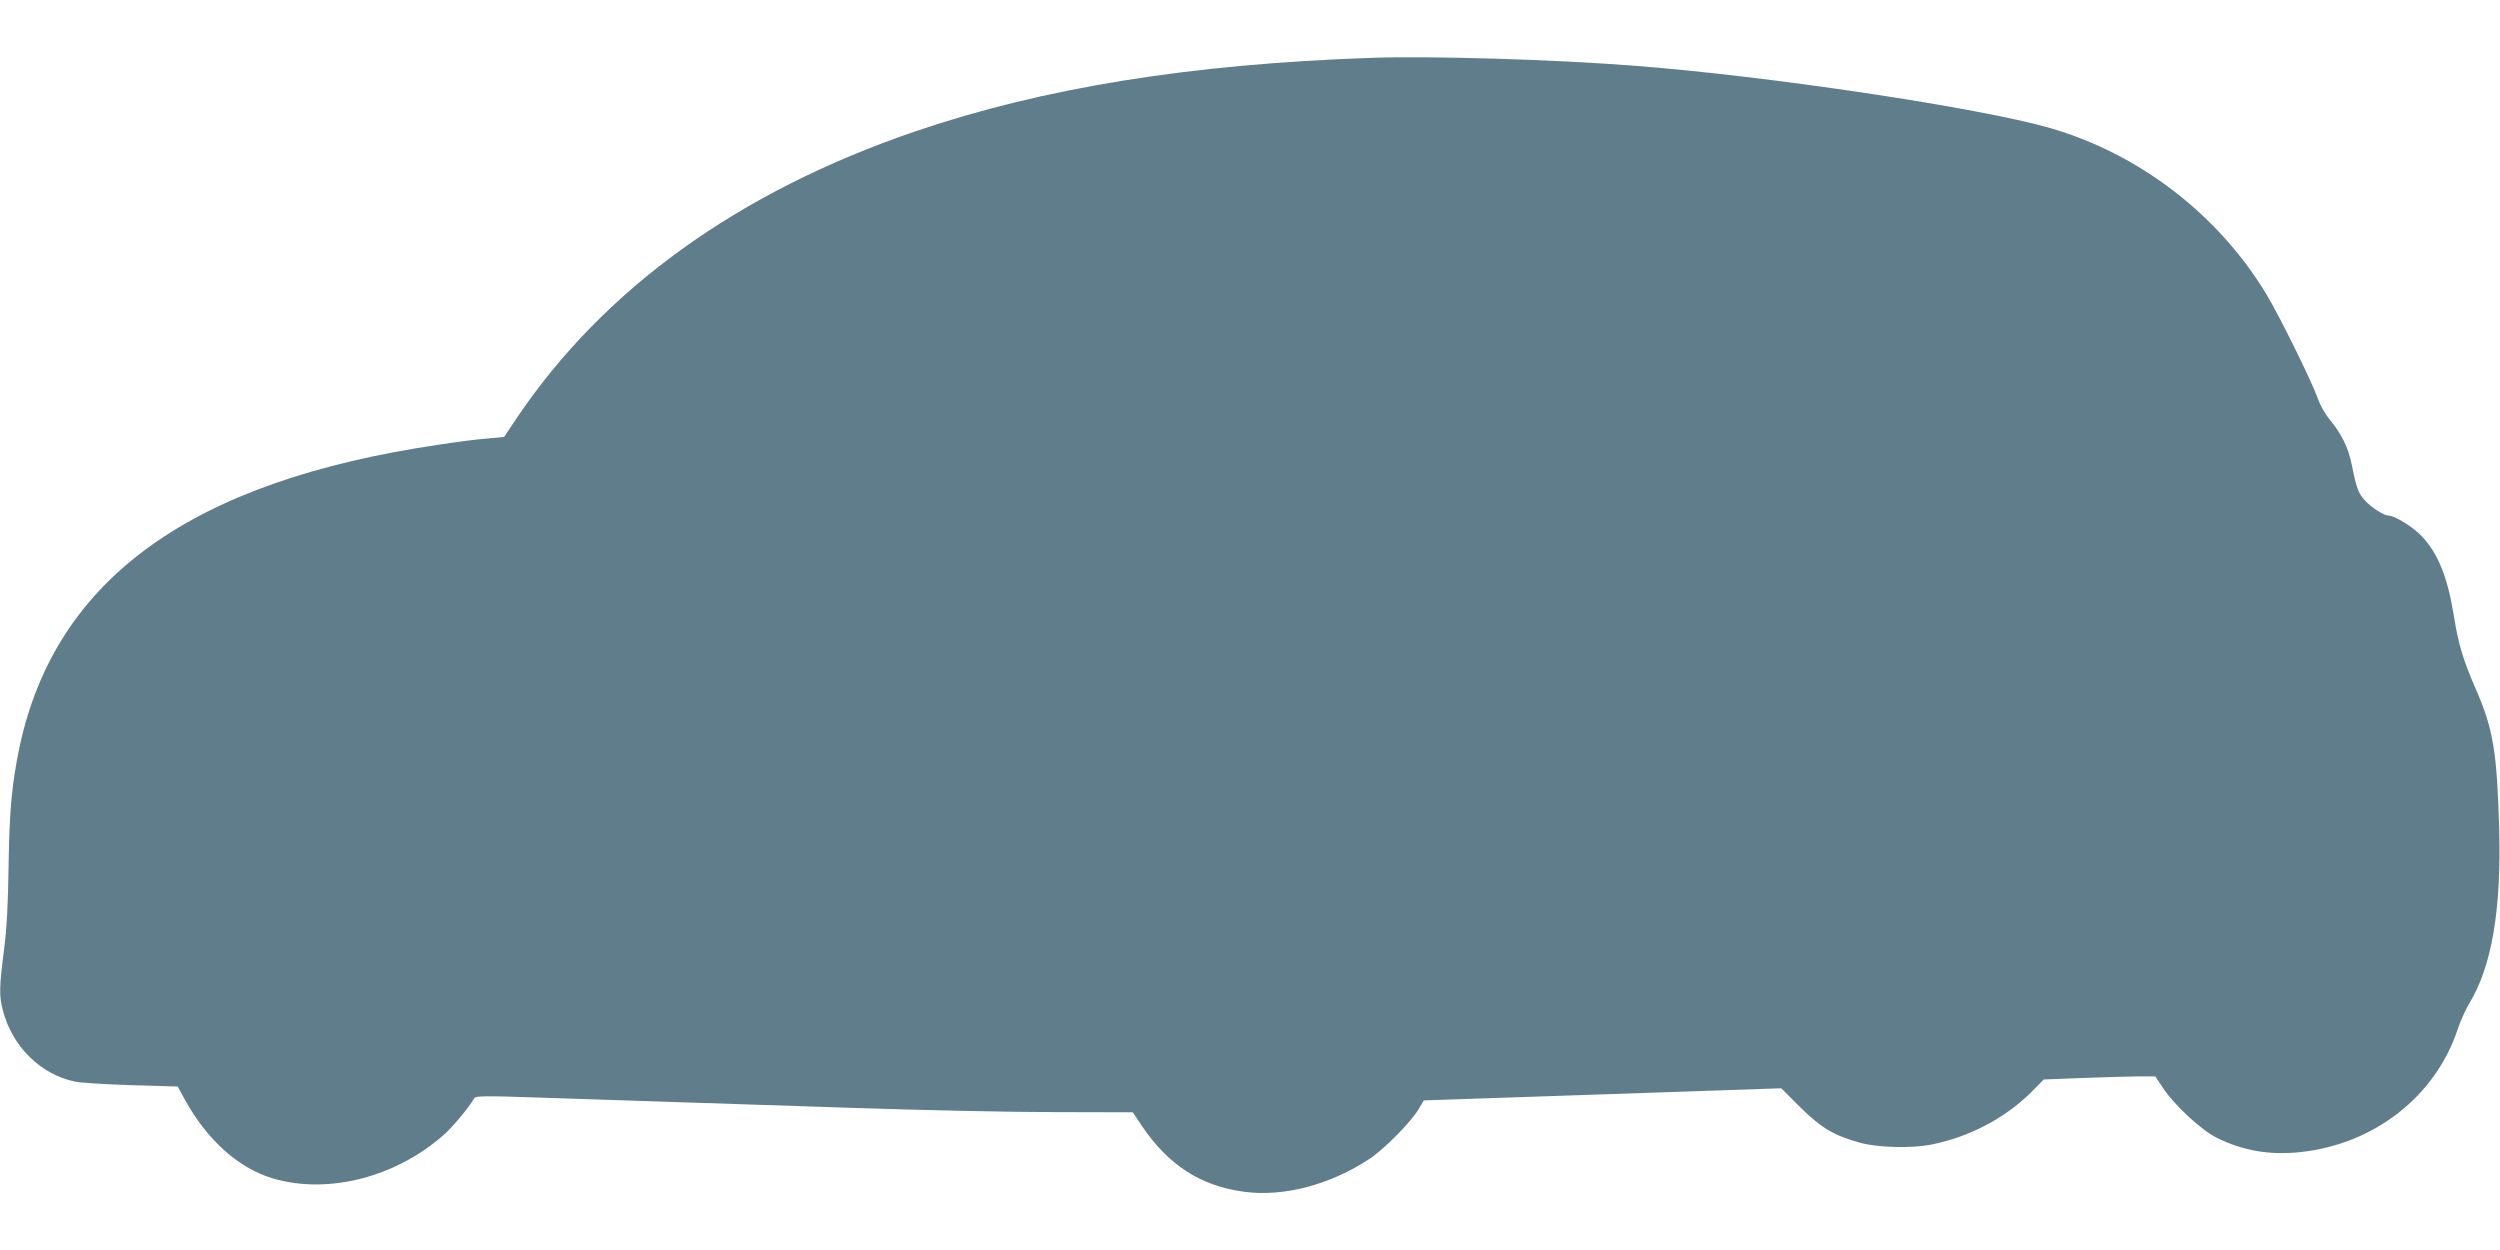 <?xml version="1.0" standalone="no"?>
<!DOCTYPE svg PUBLIC "-//W3C//DTD SVG 20010904//EN"
 "http://www.w3.org/TR/2001/REC-SVG-20010904/DTD/svg10.dtd">
<svg version="1.0" xmlns="http://www.w3.org/2000/svg"
 width="1280pt" height="640pt" viewBox="0 0 1280 640"
 preserveAspectRatio="xMidYMid meet">
<g transform="translate(0,640) scale(0.1,-0.1)"
fill="#607d8b" stroke="none">
<path d="M7025 6104 c-931 -32 -1682 -153 -2340 -377 -907 -310 -1597 -808
-2043 -1473 l-61 -91 -83 -8 c-46 -3 -156 -17 -246 -31 -1271 -186 -1965 -685
-2151 -1544 -40 -190 -53 -325 -57 -613 -3 -202 -9 -321 -24 -435 -24 -188
-25 -230 -5 -306 48 -185 194 -328 370 -364 28 -6 157 -14 287 -18 l238 -7 36
-66 c114 -208 276 -353 453 -405 283 -83 633 8 878 228 45 41 127 140 151 183
7 12 51 13 313 4 167 -6 455 -15 639 -21 184 -6 623 -20 975 -32 352 -12 821
-22 1042 -22 l403 -1 44 -66 c137 -204 302 -311 527 -341 201 -27 440 36 640
168 76 50 214 190 252 255 l27 45 387 13 c214 7 625 21 915 31 l528 18 97 -97
c109 -107 171 -144 307 -182 92 -25 261 -29 361 -10 197 39 380 135 515 269
l64 65 206 8 c113 4 241 8 285 8 l80 0 40 -60 c58 -88 198 -217 276 -255 134
-66 268 -89 424 -73 379 39 695 285 809 631 13 40 40 99 59 131 115 189 164
479 153 892 -12 401 -30 511 -122 722 -62 142 -88 228 -109 363 -33 205 -81
325 -166 415 -43 46 -138 105 -169 105 -24 0 -88 41 -121 77 -35 38 -45 67
-69 188 -16 80 -52 155 -109 223 -28 34 -54 81 -66 117 -25 74 -196 422 -262
530 -246 407 -650 717 -1105 849 -363 105 -1452 268 -2138 320 -413 32 -1035
50 -1335 40z"/>
</g>
</svg>
